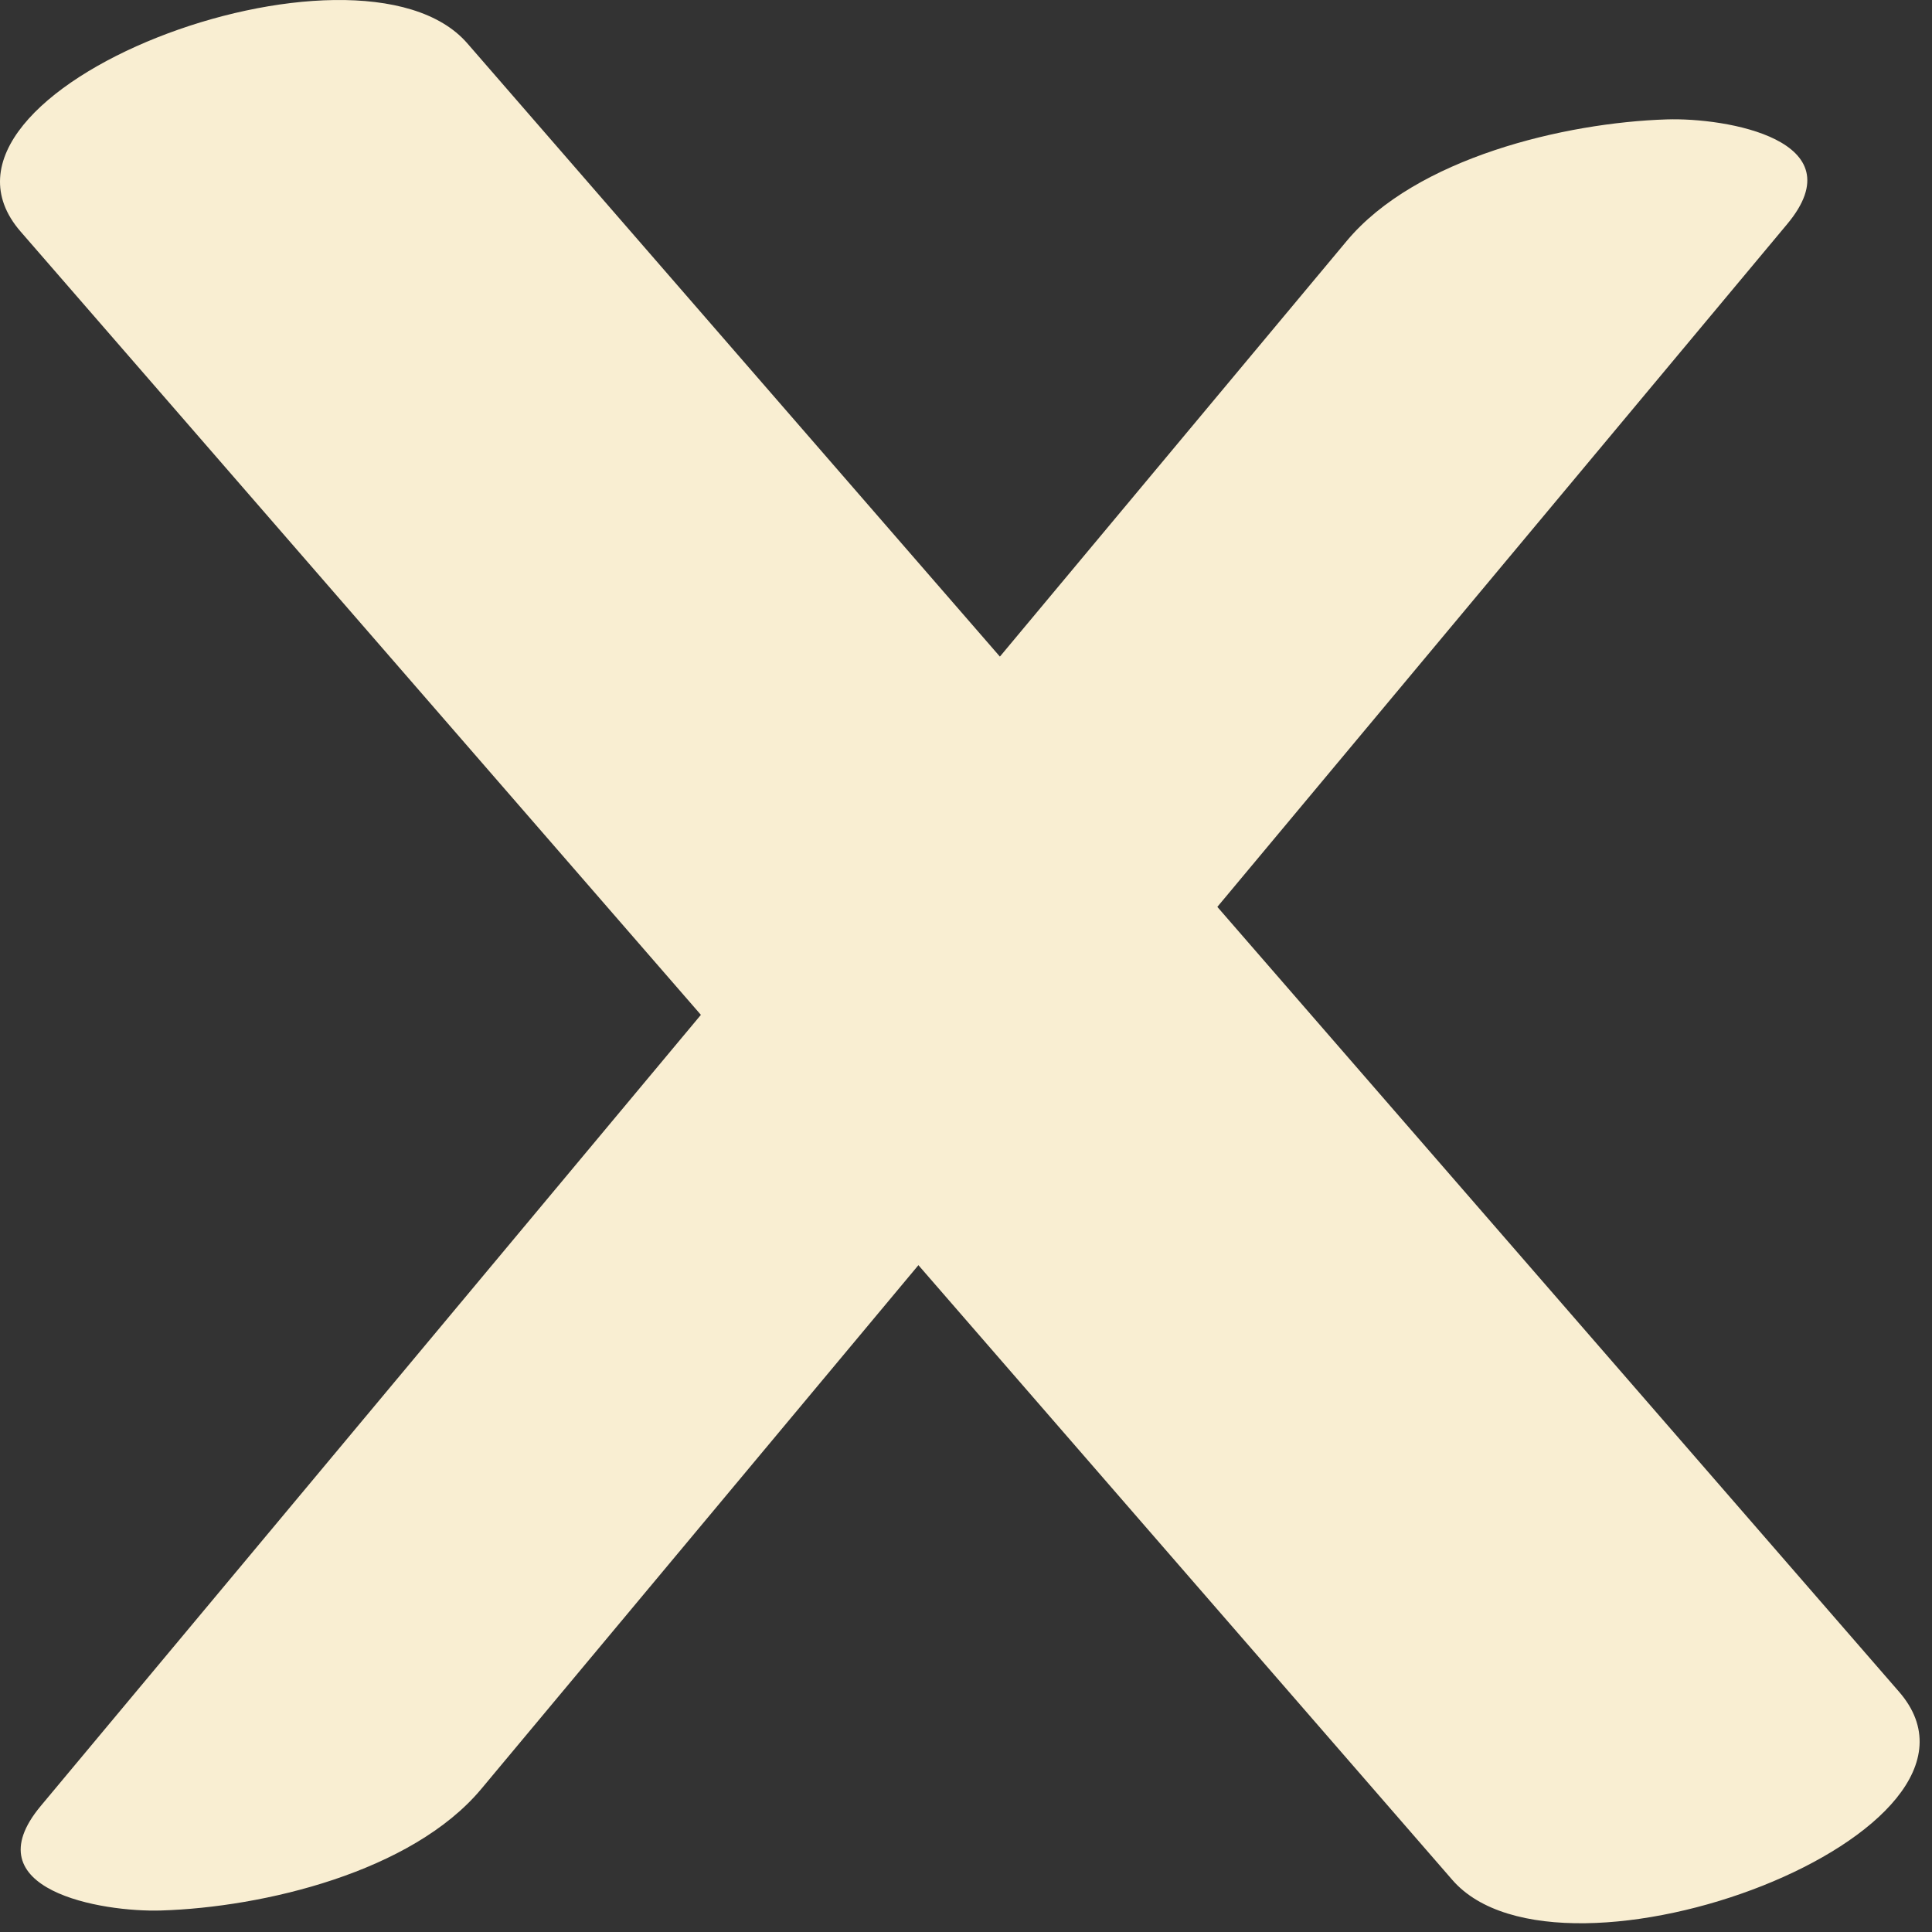 <?xml version="1.0" encoding="UTF-8" standalone="no"?><!DOCTYPE svg PUBLIC "-//W3C//DTD SVG 1.1//EN" "http://www.w3.org/Graphics/SVG/1.1/DTD/svg11.dtd"><svg width="100%" height="100%" viewBox="0 0 97 97" version="1.1" xmlns="http://www.w3.org/2000/svg" xmlns:xlink="http://www.w3.org/1999/xlink" xml:space="preserve" xmlns:serif="http://www.serif.com/" style="fill-rule:evenodd;clip-rule:evenodd;stroke-linejoin:round;stroke-miterlimit:2;"><rect x="0" y="0" width="97" height="97" fill="#333333" stroke="none"/><path d="M95.344,84.937c-11.408,-13.134 -22.817,-26.267 -34.225,-39.405c9.537,-11.425 19.075,-22.854 28.612,-34.283c3.521,-4.221 -3.066,-5.35 -6.05,-5.254c-5.112,0.162 -12.583,1.929 -16.07,6.108c-5.805,6.954 -11.605,13.909 -17.409,20.863l-26.741,-30.792c-5.463,-6.287 -28.588,2.363 -22.425,9.454c11.383,13.109 22.77,26.217 34.154,39.325c-11.046,13.238 -22.096,26.475 -33.142,39.717c-3.521,4.217 3.063,5.346 6.05,5.25c5.113,-0.158 12.579,-1.925 16.067,-6.104c7.316,-8.767 14.629,-17.529 21.946,-26.296c8.933,10.292 17.87,20.579 26.808,30.867c5.462,6.287 28.587,-2.359 22.425,-9.45" style="fill:#f9eed2;fill-rule:nonzero;"/></svg>